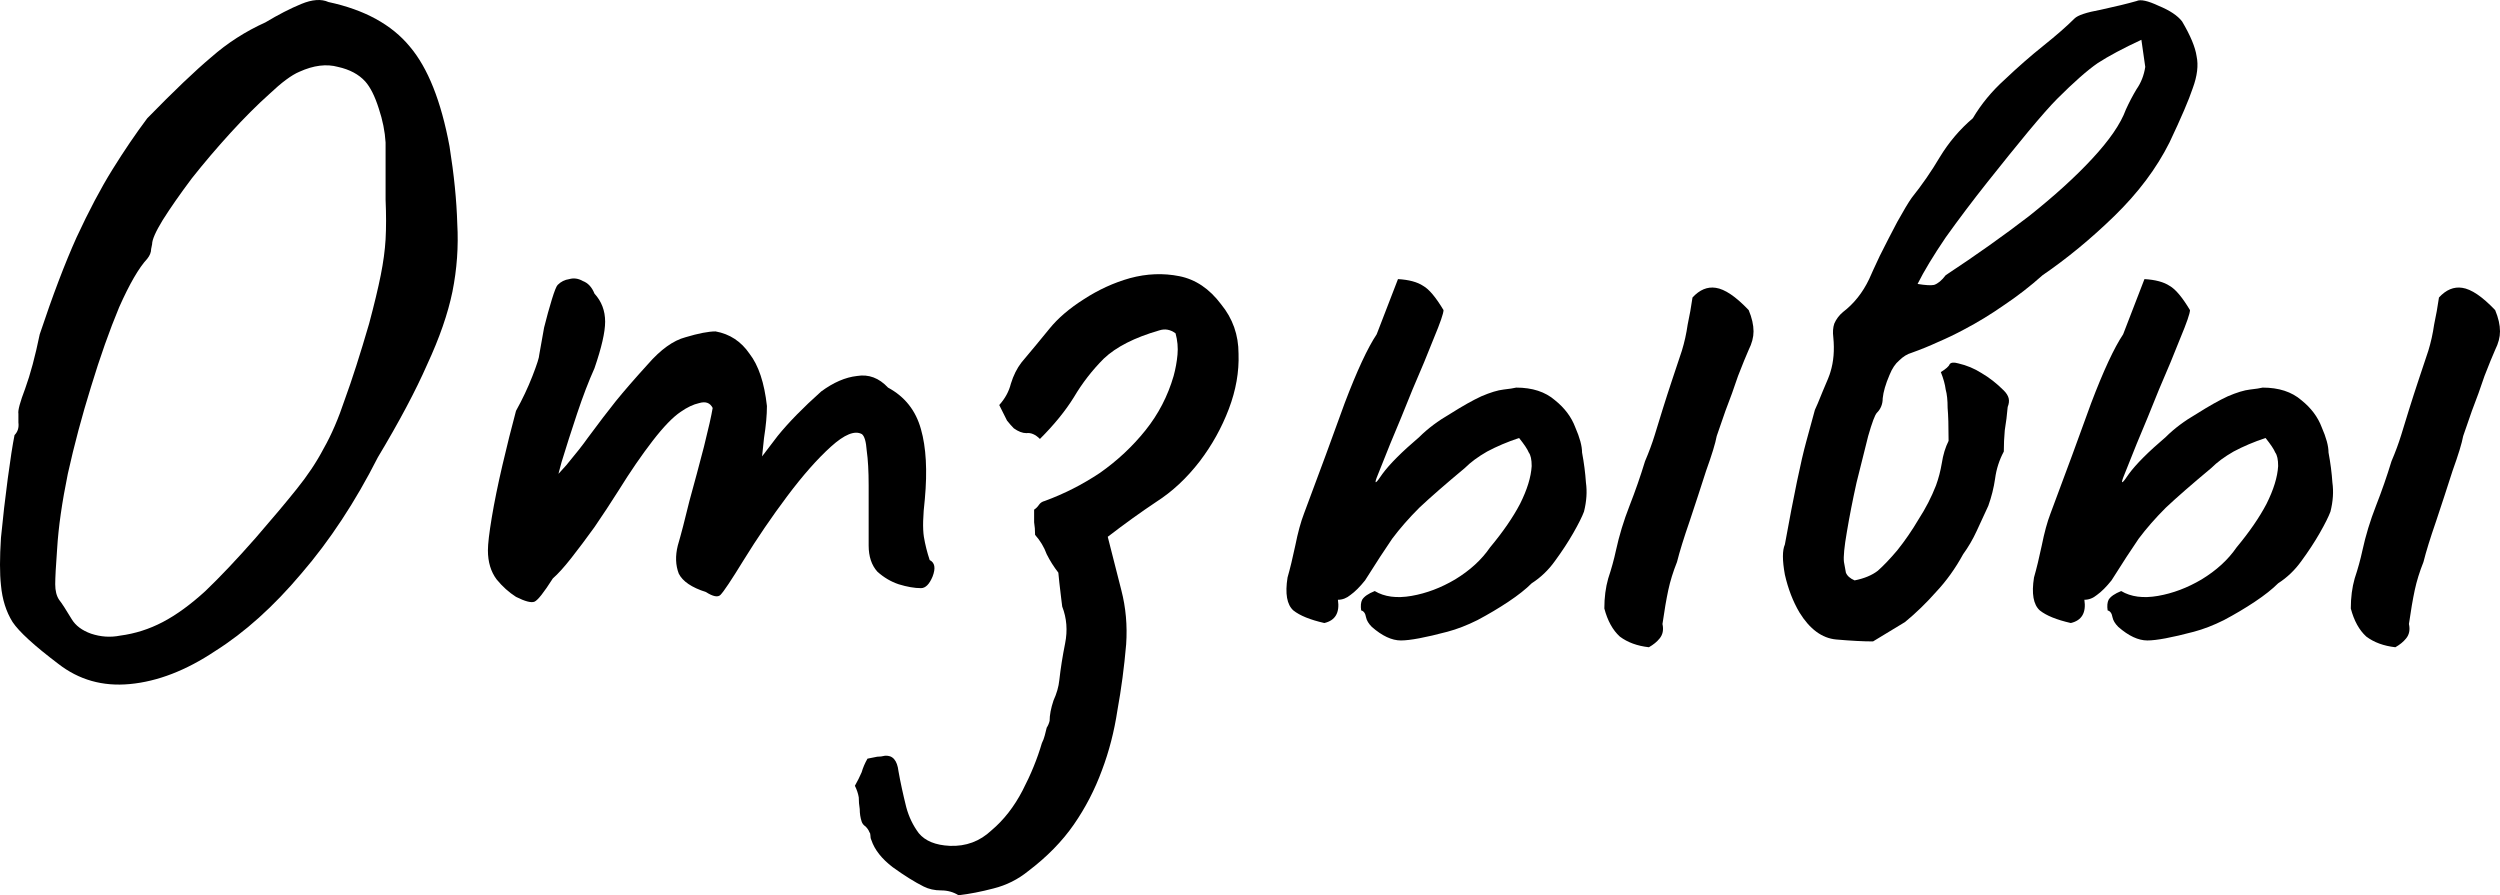 <?xml version="1.0" encoding="UTF-8"?> <svg xmlns="http://www.w3.org/2000/svg" viewBox="0 0 61.932 22.178" fill="none"><path d="M1.44 16.442C0.848 15.994 0.472 15.65 0.312 15.41C0.152 15.154 0.056 14.85 0.024 14.498C-0.008 14.21 -0.008 13.818 0.024 13.322C0.072 12.826 0.128 12.338 0.192 11.858C0.256 11.378 0.312 11.018 0.36 10.778C0.44 10.698 0.472 10.594 0.456 10.466C0.456 10.322 0.456 10.25 0.456 10.25C0.44 10.17 0.496 9.962 0.624 9.626C0.752 9.274 0.872 8.826 0.984 8.282C1.304 7.322 1.608 6.522 1.896 5.882C2.2 5.226 2.496 4.666 2.784 4.202C3.072 3.738 3.36 3.314 3.648 2.93C4.304 2.258 4.832 1.754 5.232 1.418C5.632 1.066 6.08 0.778 6.576 0.554C6.896 0.362 7.192 0.21 7.464 0.098C7.736 -0.014 7.96 -0.03 8.136 0.05C9.032 0.242 9.704 0.61 10.152 1.154C10.6 1.682 10.928 2.506 11.136 3.626C11.248 4.33 11.312 4.97 11.328 5.546C11.36 6.106 11.32 6.666 11.208 7.226C11.096 7.77 10.888 8.37 10.584 9.026C10.296 9.682 9.888 10.45 9.36 11.33C8.8 12.434 8.168 13.394 7.464 14.21C6.776 15.026 6.064 15.666 5.328 16.13C4.608 16.61 3.904 16.882 3.216 16.946C2.544 17.01 1.952 16.842 1.44 16.442ZM2.976 15.746C3.344 15.698 3.696 15.586 4.032 15.41C4.368 15.234 4.72 14.978 5.088 14.642C5.456 14.29 5.872 13.85 6.336 13.322C6.752 12.842 7.088 12.442 7.344 12.122C7.616 11.786 7.84 11.45 8.016 11.114C8.208 10.778 8.384 10.37 8.544 9.89C8.72 9.41 8.92 8.786 9.144 8.018C9.272 7.538 9.368 7.138 9.432 6.818C9.496 6.498 9.536 6.202 9.552 5.93C9.568 5.642 9.568 5.314 9.552 4.946C9.552 4.578 9.552 4.106 9.552 3.53C9.536 3.258 9.48 2.978 9.384 2.69C9.288 2.386 9.176 2.162 9.048 2.018C8.888 1.842 8.664 1.722 8.376 1.658C8.088 1.578 7.768 1.618 7.416 1.778C7.224 1.858 6.976 2.042 6.672 2.33C6.368 2.602 6.048 2.922 5.712 3.29C5.376 3.658 5.056 4.034 4.752 4.418C4.464 4.802 4.224 5.146 4.032 5.45C3.856 5.738 3.768 5.938 3.768 6.05C3.768 6.05 3.76 6.09 3.744 6.17C3.744 6.25 3.712 6.33 3.648 6.41C3.44 6.634 3.208 7.034 2.952 7.61C2.712 8.186 2.48 8.842 2.256 9.578C2.032 10.298 1.84 11.018 1.68 11.738C1.536 12.442 1.448 13.058 1.416 13.586C1.384 14.018 1.368 14.314 1.368 14.474C1.368 14.634 1.4 14.762 1.464 14.858C1.528 14.938 1.632 15.098 1.776 15.338C1.872 15.498 2.032 15.618 2.256 15.698C2.496 15.778 2.736 15.794 2.976 15.746Z" fill="black"></path><path d="M12.783 14.786C12.607 14.674 12.447 14.53 12.303 14.354C12.159 14.162 12.087 13.922 12.087 13.634C12.087 13.474 12.119 13.202 12.183 12.818C12.247 12.434 12.335 12.002 12.447 11.522C12.559 11.042 12.671 10.594 12.783 10.178C12.943 9.89 13.079 9.602 13.191 9.314C13.303 9.026 13.359 8.85 13.359 8.786C13.391 8.594 13.431 8.37 13.479 8.114C13.543 7.858 13.607 7.626 13.671 7.418C13.735 7.21 13.783 7.09 13.815 7.058C13.895 6.978 13.991 6.93 14.103 6.914C14.215 6.882 14.327 6.898 14.439 6.962C14.567 7.01 14.663 7.114 14.727 7.274C14.903 7.466 14.991 7.698 14.991 7.97C14.991 8.226 14.903 8.61 14.727 9.122C14.583 9.442 14.439 9.818 14.295 10.25C14.151 10.682 14.023 11.082 13.911 11.45C13.815 11.802 13.759 12.042 13.743 12.17L13.263 12.314C13.535 12.058 13.791 11.794 14.031 11.522C14.271 11.234 14.447 11.01 14.559 10.85C14.831 10.482 15.063 10.178 15.255 9.938C15.463 9.682 15.727 9.378 16.047 9.026C16.367 8.658 16.679 8.434 16.983 8.354C17.303 8.258 17.551 8.21 17.727 8.21C18.079 8.274 18.359 8.458 18.567 8.762C18.791 9.05 18.935 9.482 18.999 10.058C18.999 10.282 18.975 10.546 18.927 10.85C18.895 11.154 18.879 11.306 18.879 11.306C18.879 11.306 19.007 11.138 19.263 10.802C19.535 10.466 19.895 10.098 20.343 9.698C20.647 9.474 20.943 9.346 21.231 9.314C21.519 9.266 21.775 9.362 21.999 9.602C22.415 9.826 22.687 10.17 22.815 10.634C22.943 11.082 22.975 11.658 22.911 12.362C22.863 12.778 22.855 13.09 22.887 13.298C22.919 13.49 22.967 13.682 23.031 13.874C23.159 13.938 23.183 14.074 23.103 14.282C23.023 14.474 22.927 14.57 22.815 14.57C22.655 14.57 22.471 14.538 22.263 14.474C22.071 14.41 21.895 14.306 21.735 14.162C21.591 14.002 21.519 13.786 21.519 13.514V12.026C21.519 11.674 21.503 11.386 21.471 11.162C21.455 10.938 21.415 10.802 21.351 10.754C21.175 10.658 20.919 10.762 20.583 11.066C20.247 11.37 19.887 11.778 19.503 12.29C19.119 12.802 18.759 13.33 18.423 13.874C18.119 14.37 17.927 14.658 17.847 14.738C17.783 14.802 17.663 14.778 17.487 14.666C17.135 14.554 16.911 14.402 16.815 14.21C16.735 14.002 16.727 13.77 16.791 13.514C16.871 13.242 16.967 12.874 17.079 12.41C17.207 11.946 17.327 11.498 17.439 11.066C17.551 10.618 17.623 10.298 17.655 10.106C17.591 9.978 17.479 9.938 17.319 9.986C17.175 10.018 17.023 10.09 16.863 10.202C16.671 10.33 16.439 10.57 16.167 10.922C15.895 11.274 15.615 11.682 15.327 12.146C15.135 12.45 14.935 12.754 14.727 13.058C14.519 13.346 14.327 13.602 14.151 13.826C13.975 14.05 13.823 14.218 13.695 14.33C13.471 14.682 13.319 14.874 13.239 14.906C13.159 14.938 13.007 14.898 12.783 14.786Z" fill="black"></path><path d="M23.746 22.178C23.618 22.098 23.474 22.058 23.314 22.058C23.154 22.058 23.01 22.026 22.882 21.962C22.658 21.85 22.402 21.69 22.114 21.482C21.842 21.274 21.666 21.05 21.586 20.81C21.57 20.778 21.562 20.738 21.562 20.69C21.562 20.658 21.554 20.634 21.538 20.618C21.522 20.57 21.49 20.522 21.442 20.474C21.394 20.442 21.362 20.402 21.346 20.354C21.314 20.258 21.298 20.154 21.298 20.042C21.282 19.946 21.274 19.85 21.274 19.754C21.258 19.658 21.226 19.562 21.178 19.466C21.242 19.354 21.298 19.242 21.346 19.13C21.378 19.018 21.426 18.906 21.49 18.794C21.57 18.778 21.65 18.762 21.73 18.746C21.794 18.746 21.858 18.738 21.922 18.722C22.114 18.706 22.226 18.834 22.258 19.106C22.306 19.378 22.37 19.674 22.45 19.994C22.514 20.234 22.618 20.45 22.762 20.642C22.922 20.834 23.178 20.938 23.53 20.954C23.93 20.97 24.274 20.842 24.562 20.57C24.866 20.314 25.122 19.986 25.33 19.586C25.538 19.186 25.698 18.794 25.81 18.41C25.842 18.346 25.866 18.282 25.882 18.218C25.898 18.154 25.914 18.09 25.93 18.026C25.962 17.978 25.986 17.922 26.002 17.858C26.002 17.714 26.034 17.546 26.098 17.354C26.178 17.178 26.226 17.01 26.242 16.85C26.274 16.562 26.322 16.258 26.386 15.938C26.45 15.618 26.426 15.314 26.314 15.026C26.314 15.026 26.306 14.962 26.29 14.834C26.274 14.706 26.258 14.57 26.242 14.426C26.226 14.282 26.218 14.202 26.218 14.186C26.106 14.042 26.01 13.89 25.93 13.73C25.866 13.554 25.77 13.394 25.642 13.25C25.642 13.138 25.634 13.034 25.618 12.938C25.618 12.842 25.618 12.738 25.618 12.626C25.666 12.594 25.706 12.554 25.738 12.506C25.77 12.458 25.818 12.426 25.882 12.41C26.362 12.234 26.818 12.002 27.25 11.714C27.682 11.41 28.058 11.058 28.378 10.658C28.698 10.258 28.93 9.81 29.074 9.314C29.122 9.138 29.154 8.962 29.17 8.786C29.186 8.61 29.17 8.434 29.122 8.258C28.994 8.162 28.858 8.138 28.714 8.186C28.106 8.362 27.65 8.594 27.346 8.882C27.058 9.17 26.81 9.49 26.602 9.842C26.394 10.178 26.114 10.522 25.762 10.874C25.65 10.762 25.538 10.714 25.426 10.73C25.33 10.73 25.226 10.69 25.114 10.61C25.066 10.562 25.01 10.498 24.946 10.418C24.898 10.322 24.834 10.194 24.754 10.034C24.898 9.874 24.994 9.698 25.042 9.506C25.106 9.298 25.194 9.122 25.306 8.978C25.562 8.674 25.794 8.394 26.002 8.138C26.21 7.882 26.49 7.642 26.842 7.418C27.21 7.178 27.594 7.002 27.994 6.89C28.41 6.778 28.818 6.762 29.218 6.842C29.618 6.922 29.962 7.154 30.25 7.538C30.538 7.89 30.682 8.298 30.682 8.762C30.698 9.21 30.618 9.666 30.442 10.13C30.266 10.594 30.026 11.026 29.722 11.426C29.402 11.842 29.042 12.178 28.642 12.434C28.258 12.69 27.858 12.978 27.442 13.298C27.554 13.73 27.666 14.17 27.778 14.618C27.89 15.05 27.93 15.498 27.898 15.962C27.85 16.522 27.778 17.066 27.682 17.594C27.602 18.122 27.474 18.618 27.298 19.082C27.122 19.562 26.89 20.01 26.602 20.426C26.314 20.842 25.938 21.226 25.474 21.578C25.218 21.786 24.93 21.93 24.61 22.01C24.306 22.09 24.018 22.146 23.746 22.178Z" fill="black"></path><path d="M35.856 15.65C35.312 15.794 34.928 15.866 34.704 15.866C34.48 15.866 34.24 15.754 33.984 15.53C33.904 15.45 33.856 15.37 33.84 15.29C33.824 15.194 33.784 15.138 33.72 15.122C33.704 15.01 33.712 14.922 33.744 14.858C33.792 14.778 33.896 14.706 34.056 14.642C34.296 14.786 34.6 14.826 34.968 14.762C35.336 14.698 35.696 14.562 36.048 14.354C36.416 14.13 36.704 13.866 36.912 13.562C37.232 13.178 37.48 12.818 37.656 12.482C37.832 12.13 37.928 11.818 37.944 11.546C37.944 11.386 37.92 11.274 37.872 11.21C37.84 11.13 37.76 11.01 37.632 10.85C37.344 10.946 37.08 11.058 36.84 11.186C36.616 11.314 36.432 11.45 36.288 11.594C35.808 11.994 35.432 12.322 35.16 12.578C34.904 12.834 34.68 13.09 34.488 13.346C34.312 13.602 34.088 13.946 33.816 14.378C33.688 14.538 33.568 14.658 33.456 14.738C33.36 14.818 33.256 14.858 33.144 14.858C33.192 15.178 33.08 15.37 32.808 15.434C32.456 15.354 32.2 15.25 32.04 15.122C31.88 14.978 31.832 14.706 31.896 14.306C31.96 14.082 32.024 13.818 32.088 13.514C32.152 13.194 32.224 12.93 32.304 12.722C32.688 11.698 33.024 10.786 33.312 9.986C33.616 9.186 33.88 8.618 34.104 8.282L34.632 6.914C34.904 6.93 35.112 6.986 35.256 7.082C35.4 7.162 35.568 7.362 35.76 7.682C35.76 7.762 35.68 7.994 35.52 8.378C35.376 8.746 35.2 9.17 34.992 9.65C34.8 10.13 34.616 10.578 34.44 10.994C34.28 11.394 34.168 11.674 34.104 11.834C34.04 12.01 34.088 11.978 34.248 11.738C34.424 11.498 34.728 11.194 35.16 10.826C35.368 10.618 35.624 10.426 35.928 10.25C36.232 10.058 36.488 9.914 36.696 9.818C36.92 9.722 37.104 9.666 37.248 9.65C37.392 9.634 37.496 9.618 37.56 9.602C37.96 9.602 38.28 9.706 38.52 9.914C38.76 10.106 38.928 10.33 39.024 10.586C39.136 10.842 39.192 11.05 39.192 11.21C39.24 11.466 39.272 11.714 39.288 11.954C39.32 12.178 39.304 12.418 39.24 12.674C39.192 12.802 39.104 12.978 38.976 13.202C38.848 13.426 38.696 13.658 38.52 13.898C38.36 14.122 38.168 14.306 37.944 14.45C37.8 14.594 37.608 14.746 37.368 14.906C37.128 15.066 36.872 15.218 36.6 15.362C36.344 15.49 36.096 15.586 35.856 15.65ZM40.848 16.034C40.56 16.002 40.32 15.914 40.128 15.77C39.952 15.61 39.824 15.378 39.744 15.074C39.744 14.802 39.776 14.554 39.84 14.33C39.92 14.09 39.984 13.858 40.032 13.634C40.112 13.266 40.224 12.898 40.368 12.53C40.512 12.162 40.64 11.794 40.752 11.426C40.848 11.202 40.928 10.986 40.992 10.778C41.056 10.57 41.12 10.362 41.184 10.154C41.264 9.898 41.344 9.65 41.424 9.41C41.504 9.17 41.584 8.93 41.664 8.69C41.728 8.482 41.776 8.266 41.808 8.042C41.856 7.818 41.896 7.594 41.928 7.37C42.104 7.178 42.296 7.098 42.504 7.13C42.728 7.162 43 7.346 43.32 7.682C43.4 7.874 43.44 8.05 43.44 8.21C43.44 8.354 43.4 8.506 43.32 8.666C43.256 8.81 43.168 9.026 43.056 9.314C42.96 9.602 42.856 9.89 42.744 10.178C42.648 10.45 42.576 10.658 42.528 10.802C42.496 10.978 42.408 11.266 42.264 11.666C42.136 12.066 42 12.482 41.856 12.914C41.712 13.33 41.608 13.666 41.544 13.922C41.448 14.162 41.376 14.394 41.328 14.618C41.28 14.842 41.232 15.122 41.184 15.458C41.216 15.602 41.192 15.722 41.112 15.818C41.048 15.898 40.96 15.97 40.848 16.034Z" fill="black"></path><path d="M46.4 15.89C46.16 15.89 45.856 15.874 45.488 15.842C45.136 15.81 44.832 15.586 44.576 15.17C44.416 14.898 44.296 14.586 44.216 14.234C44.152 13.882 44.152 13.634 44.216 13.49C44.44 12.258 44.616 11.41 44.744 10.946C44.872 10.482 44.944 10.218 44.96 10.154C44.992 10.09 45.056 9.938 45.152 9.698C45.264 9.442 45.328 9.282 45.344 9.218C45.424 8.962 45.448 8.674 45.416 8.354C45.4 8.226 45.408 8.114 45.44 8.018C45.488 7.906 45.56 7.81 45.656 7.73C45.928 7.522 46.144 7.25 46.304 6.914C46.352 6.802 46.44 6.61 46.568 6.338C46.712 6.05 46.856 5.77 47 5.498C47.16 5.21 47.28 5.01 47.36 4.898C47.616 4.578 47.848 4.242 48.056 3.89C48.28 3.522 48.552 3.202 48.872 2.93C49.08 2.578 49.344 2.258 49.664 1.97C49.984 1.666 50.304 1.386 50.624 1.13C50.944 0.874 51.2 0.65 51.392 0.458C51.472 0.378 51.688 0.306 52.04 0.242C52.408 0.162 52.704 0.09 52.928 0.026C53.024 -0.022 53.208 0.018 53.48 0.146C53.752 0.258 53.944 0.386 54.056 0.53C54.264 0.882 54.384 1.17 54.416 1.394C54.464 1.618 54.432 1.882 54.32 2.186C54.224 2.474 54.032 2.922 53.744 3.53C53.424 4.17 52.968 4.778 52.376 5.354C51.8 5.914 51.208 6.402 50.6 6.818C50.296 7.09 49.976 7.338 49.64 7.562C49.32 7.786 48.992 7.986 48.656 8.162C48.448 8.274 48.232 8.378 48.008 8.474C47.8 8.57 47.584 8.658 47.36 8.738C47.248 8.77 47.144 8.834 47.048 8.93C46.952 9.01 46.872 9.13 46.808 9.29C46.712 9.514 46.656 9.706 46.64 9.866C46.64 10.01 46.592 10.13 46.496 10.226C46.448 10.274 46.376 10.466 46.28 10.802C46.2 11.122 46.104 11.506 45.992 11.954C45.896 12.386 45.816 12.794 45.752 13.178C45.688 13.546 45.664 13.794 45.68 13.922C45.696 14.002 45.712 14.09 45.728 14.186C45.76 14.266 45.832 14.33 45.944 14.378C46.184 14.33 46.376 14.25 46.52 14.138C46.664 14.01 46.824 13.842 47 13.634C47.192 13.394 47.368 13.138 47.528 12.866C47.704 12.594 47.848 12.314 47.96 12.026C48.024 11.85 48.072 11.666 48.104 11.474C48.136 11.266 48.192 11.082 48.272 10.922C48.272 10.554 48.264 10.282 48.248 10.106C48.248 9.914 48.232 9.762 48.2 9.65C48.184 9.522 48.144 9.378 48.08 9.218C48.208 9.138 48.28 9.074 48.296 9.026C48.328 8.978 48.4 8.97 48.512 9.002C48.72 9.05 48.912 9.13 49.088 9.242C49.28 9.354 49.464 9.498 49.64 9.674C49.704 9.738 49.744 9.802 49.76 9.866C49.776 9.93 49.768 10.002 49.736 10.082C49.72 10.274 49.696 10.466 49.664 10.658C49.648 10.834 49.64 11.01 49.64 11.186C49.528 11.394 49.456 11.618 49.424 11.858C49.392 12.082 49.336 12.306 49.256 12.53C49.16 12.738 49.064 12.946 48.968 13.154C48.872 13.362 48.76 13.554 48.632 13.73C48.44 14.082 48.216 14.394 47.96 14.666C47.72 14.938 47.464 15.186 47.192 15.41L46.4 15.89ZM47.504 7.034C47.696 7.066 47.832 7.074 47.912 7.058C48.008 7.026 48.104 6.946 48.2 6.818C48.952 6.322 49.64 5.834 50.264 5.354C50.888 4.858 51.408 4.386 51.824 3.938C52.256 3.474 52.536 3.066 52.664 2.714C52.744 2.538 52.832 2.37 52.928 2.21C53.04 2.05 53.112 1.866 53.144 1.658L53.048 0.986C52.6 1.194 52.24 1.386 51.968 1.562C51.712 1.738 51.376 2.034 50.96 2.45C50.8 2.61 50.56 2.882 50.24 3.266C49.936 3.634 49.6 4.05 49.232 4.514C48.864 4.978 48.52 5.434 48.2 5.882C47.896 6.33 47.664 6.714 47.504 7.034Z" fill="black"></path><path d="M54.348 15.65C53.804 15.794 53.42 15.866 53.196 15.866C52.972 15.866 52.732 15.754 52.476 15.53C52.396 15.45 52.348 15.37 52.332 15.29C52.316 15.194 52.276 15.138 52.212 15.122C52.196 15.01 52.204 14.922 52.236 14.858C52.284 14.778 52.388 14.706 52.548 14.642C52.788 14.786 53.092 14.826 53.46 14.762C53.828 14.698 54.188 14.562 54.54 14.354C54.908 14.13 55.196 13.866 55.405 13.562C55.724 13.178 55.972 12.818 56.148 12.482C56.324 12.13 56.42 11.818 56.436 11.546C56.436 11.386 56.412 11.274 56.364 11.21C56.332 11.13 56.252 11.01 56.124 10.85C55.836 10.946 55.572 11.058 55.332 11.186C55.108 11.314 54.924 11.45 54.78 11.594C54.3 11.994 53.924 12.322 53.652 12.578C53.396 12.834 53.172 13.09 52.98 13.346C52.804 13.602 52.58 13.946 52.308 14.378C52.18 14.538 52.06 14.658 51.948 14.738C51.852 14.818 51.748 14.858 51.636 14.858C51.684 15.178 51.572 15.37 51.3 15.434C50.948 15.354 50.692 15.25 50.532 15.122C50.372 14.978 50.324 14.706 50.388 14.306C50.452 14.082 50.516 13.818 50.58 13.514C50.644 13.194 50.716 12.93 50.796 12.722C51.18 11.698 51.516 10.786 51.804 9.986C52.108 9.186 52.372 8.618 52.596 8.282L53.124 6.914C53.396 6.93 53.604 6.986 53.748 7.082C53.892 7.162 54.06 7.362 54.252 7.682C54.252 7.762 54.172 7.994 54.012 8.378C53.868 8.746 53.692 9.17 53.484 9.65C53.292 10.13 53.108 10.578 52.932 10.994C52.772 11.394 52.66 11.674 52.596 11.834C52.532 12.01 52.58 11.978 52.74 11.738C52.916 11.498 53.22 11.194 53.652 10.826C53.86 10.618 54.116 10.426 54.42 10.25C54.724 10.058 54.98 9.914 55.188 9.818C55.412 9.722 55.596 9.666 55.74 9.65C55.884 9.634 55.988 9.618 56.052 9.602C56.452 9.602 56.772 9.706 57.012 9.914C57.252 10.106 57.42 10.33 57.516 10.586C57.628 10.842 57.684 11.05 57.684 11.21C57.732 11.466 57.764 11.714 57.78 11.954C57.812 12.178 57.796 12.418 57.732 12.674C57.684 12.802 57.596 12.978 57.468 13.202C57.34 13.426 57.188 13.658 57.012 13.898C56.852 14.122 56.66 14.306 56.436 14.45C56.292 14.594 56.1 14.746 55.86 14.906C55.62 15.066 55.364 15.218 55.092 15.362C54.836 15.49 54.588 15.586 54.348 15.65ZM59.34 16.034C59.052 16.002 58.812 15.914 58.62 15.77C58.444 15.61 58.316 15.378 58.236 15.074C58.236 14.802 58.268 14.554 58.332 14.33C58.412 14.09 58.476 13.858 58.524 13.634C58.604 13.266 58.716 12.898 58.86 12.53C59.004 12.162 59.132 11.794 59.244 11.426C59.34 11.202 59.42 10.986 59.484 10.778C59.548 10.57 59.612 10.362 59.676 10.154C59.756 9.898 59.836 9.65 59.916 9.41C59.996 9.17 60.076 8.93 60.156 8.69C60.22 8.482 60.268 8.266 60.3 8.042C60.348 7.818 60.388 7.594 60.42 7.37C60.596 7.178 60.788 7.098 60.996 7.13C61.22 7.162 61.492 7.346 61.812 7.682C61.892 7.874 61.932 8.05 61.932 8.21C61.932 8.354 61.892 8.506 61.812 8.666C61.748 8.81 61.66 9.026 61.548 9.314C61.452 9.602 61.348 9.89 61.236 10.178C61.14 10.45 61.068 10.658 61.02 10.802C60.988 10.978 60.9 11.266 60.756 11.666C60.628 12.066 60.492 12.482 60.348 12.914C60.204 13.33 60.1 13.666 60.036 13.922C59.94 14.162 59.868 14.394 59.82 14.618C59.772 14.842 59.724 15.122 59.676 15.458C59.708 15.602 59.684 15.722 59.604 15.818C59.54 15.898 59.452 15.97 59.34 16.034Z" fill="black"></path></svg> 